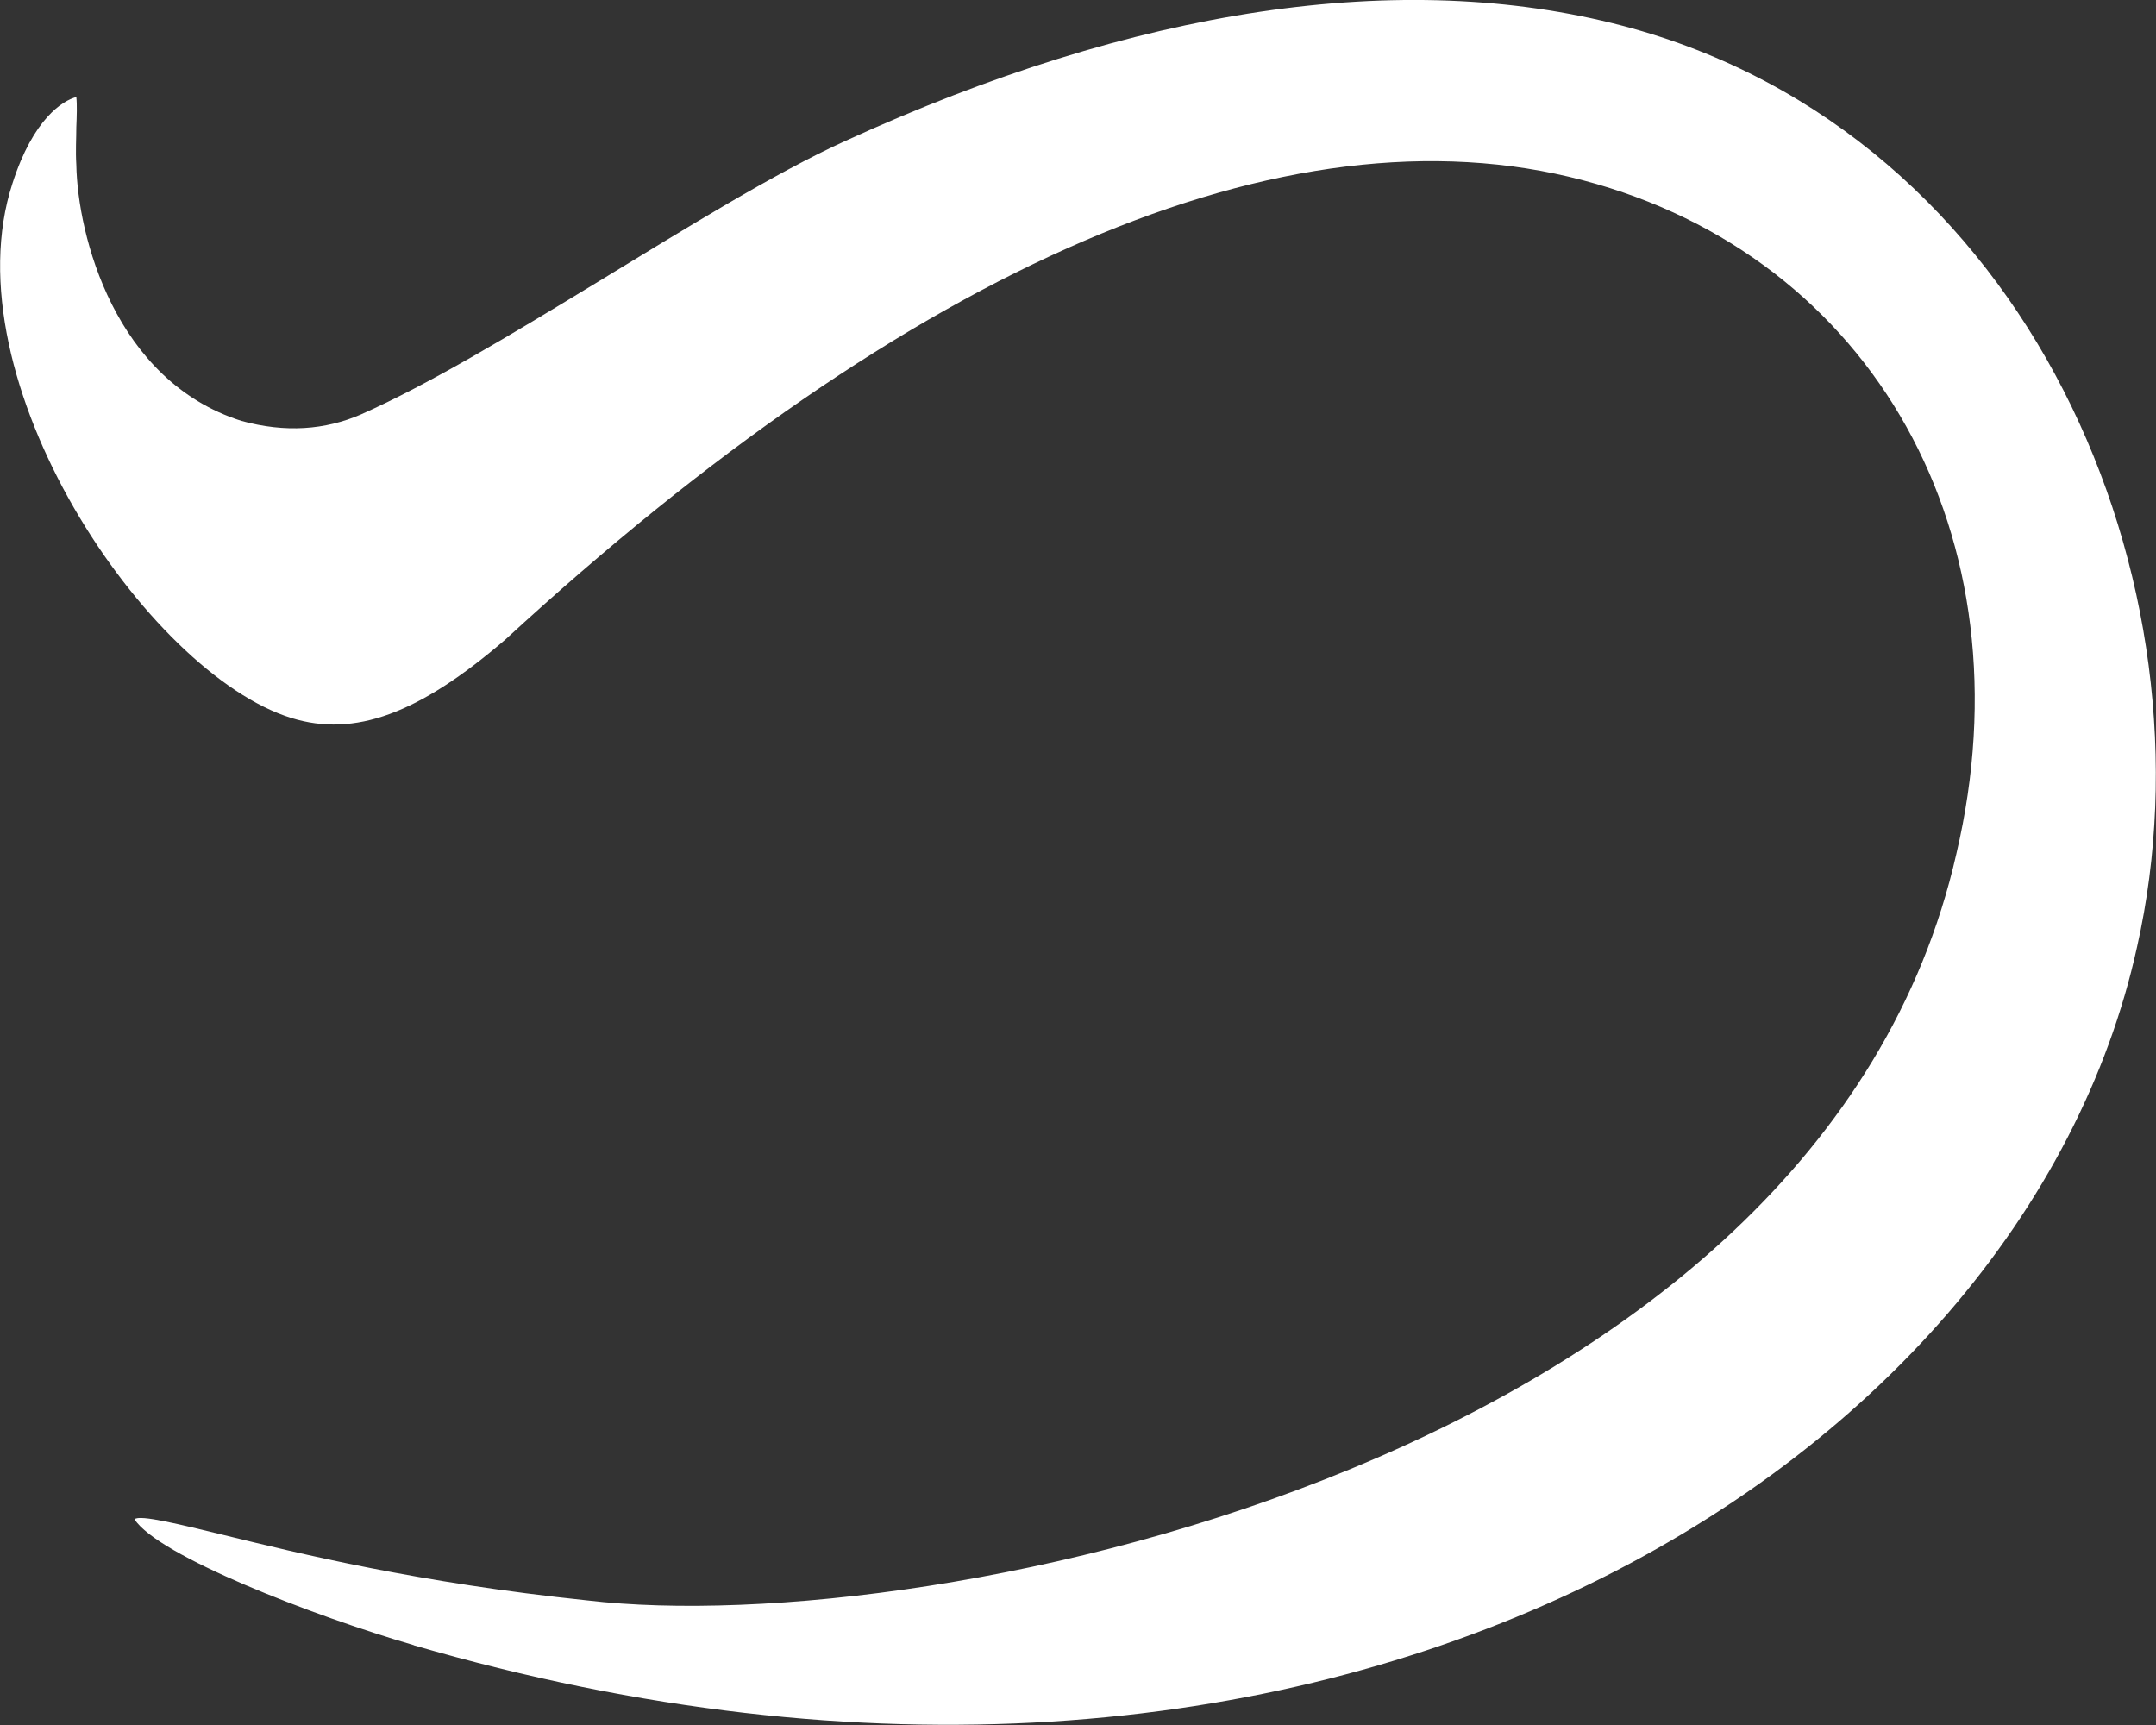 <?xml version="1.0" encoding="UTF-8"?><svg id="_レイヤー_2" xmlns="http://www.w3.org/2000/svg" viewBox="0 0 50 40"><rect x="0" y="0" width="50" height="40" fill="#333333" stroke="none"/><defs><style>.cls-1{fill:#fff;}</style></defs><g id="_コピー"><path class="cls-1" d="M9.6,38.15c-2.37-.69-5.94-2.08-6.48-2.92.11-.12,1.1.13,2.05.36,1.8.44,4.52,1.11,8.44,1.52,8.08.95,28.58-3.31,31.76-17.31,1.73-7.35-1.93-13.85-8.66-15.62-6.9-1.82-15.6,2.01-24.99,10.65-2.01,1.73-3.5,2.27-4.96,1.82C3.42,15.62-1.2,8.81.29,4.25c.48-1.5,1.17-1.92,1.48-2,.02.17.01.46,0,.7,0,.26-.02.55,0,.87.03,1.64.89,5.01,3.83,5.94,1.02.28,1.94.21,2.77-.15,1.56-.69,3.45-1.83,5.44-3.04,2.05-1.25,4.16-2.56,5.79-3.3C26.33.19,32.5-.75,37.64.6c9.45,2.49,13.82,12.94,11.92,21.36-2.66,12.1-18.82,22.35-39.97,16.19Z"/></g></svg>